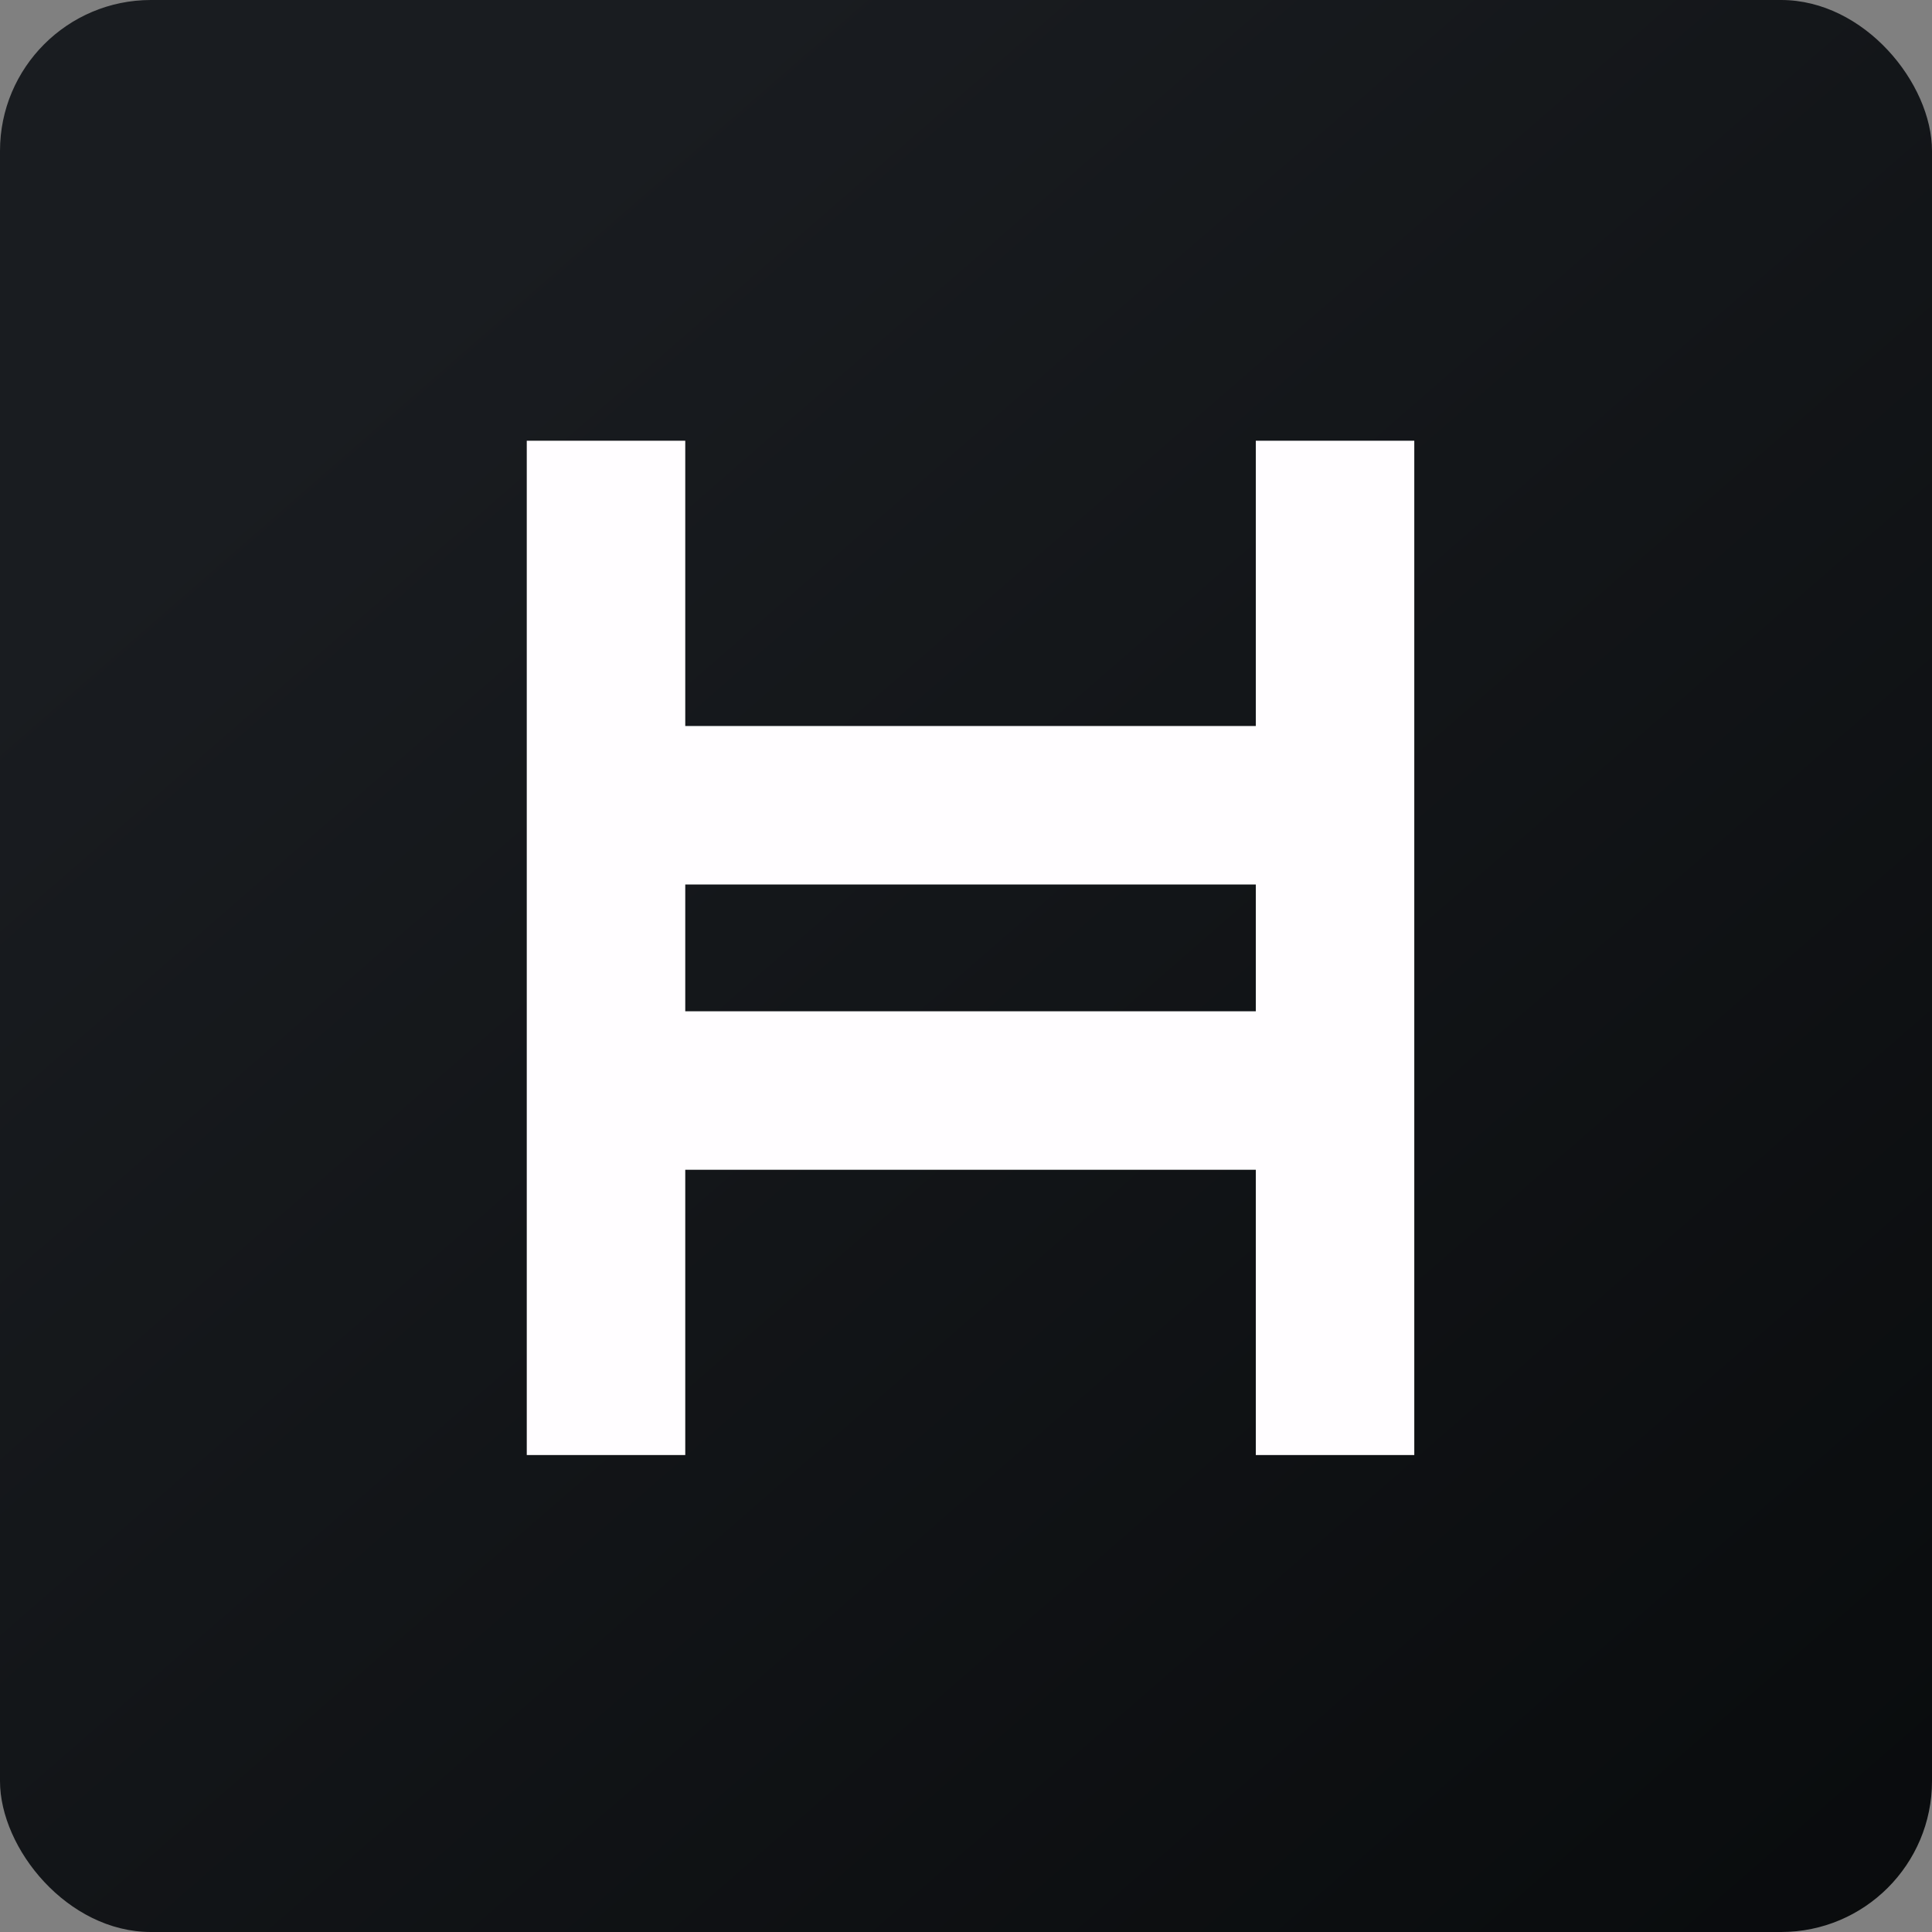 <!-- by FastBull --><svg xmlns="http://www.w3.org/2000/svg" width="64" height="64" viewBox="0 0 64 64"><rect x="0" y="0" width="64" height="64" fill="#808080" stroke="none"/><rect x="0" y="0" width="64" height="64" rx="5" ry="5" fill="url(#fb100)" /><path fill="url(#fb100)" d="M 2.75,2 L 61.55,2 L 61.55,60.80 L 2.75,60.80 L 2.75,2" /><path d="M 46.85,48.20 L 41.60,48.20 L 41.60,38.75 L 22.70,38.75 L 22.70,48.20 L 17.45,48.20 L 17.45,14.60 L 22.70,14.60 L 22.70,24.05 L 41.60,24.05 L 41.60,14.60 L 46.85,14.60 L 46.85,48.20 M 22.70,33.50 L 41.60,33.50 L 41.60,29.30 L 22.70,29.30 L 22.70,33.50" fill="#fffdff" /><defs><linearGradient id="fb100" x1="13.69" y1="10.2" x2="74.31" y2="79.82" gradientUnits="userSpaceOnUse"><stop stop-color="#191c20" /><stop offset="1" stop-color="#050708" /></linearGradient></defs></svg>